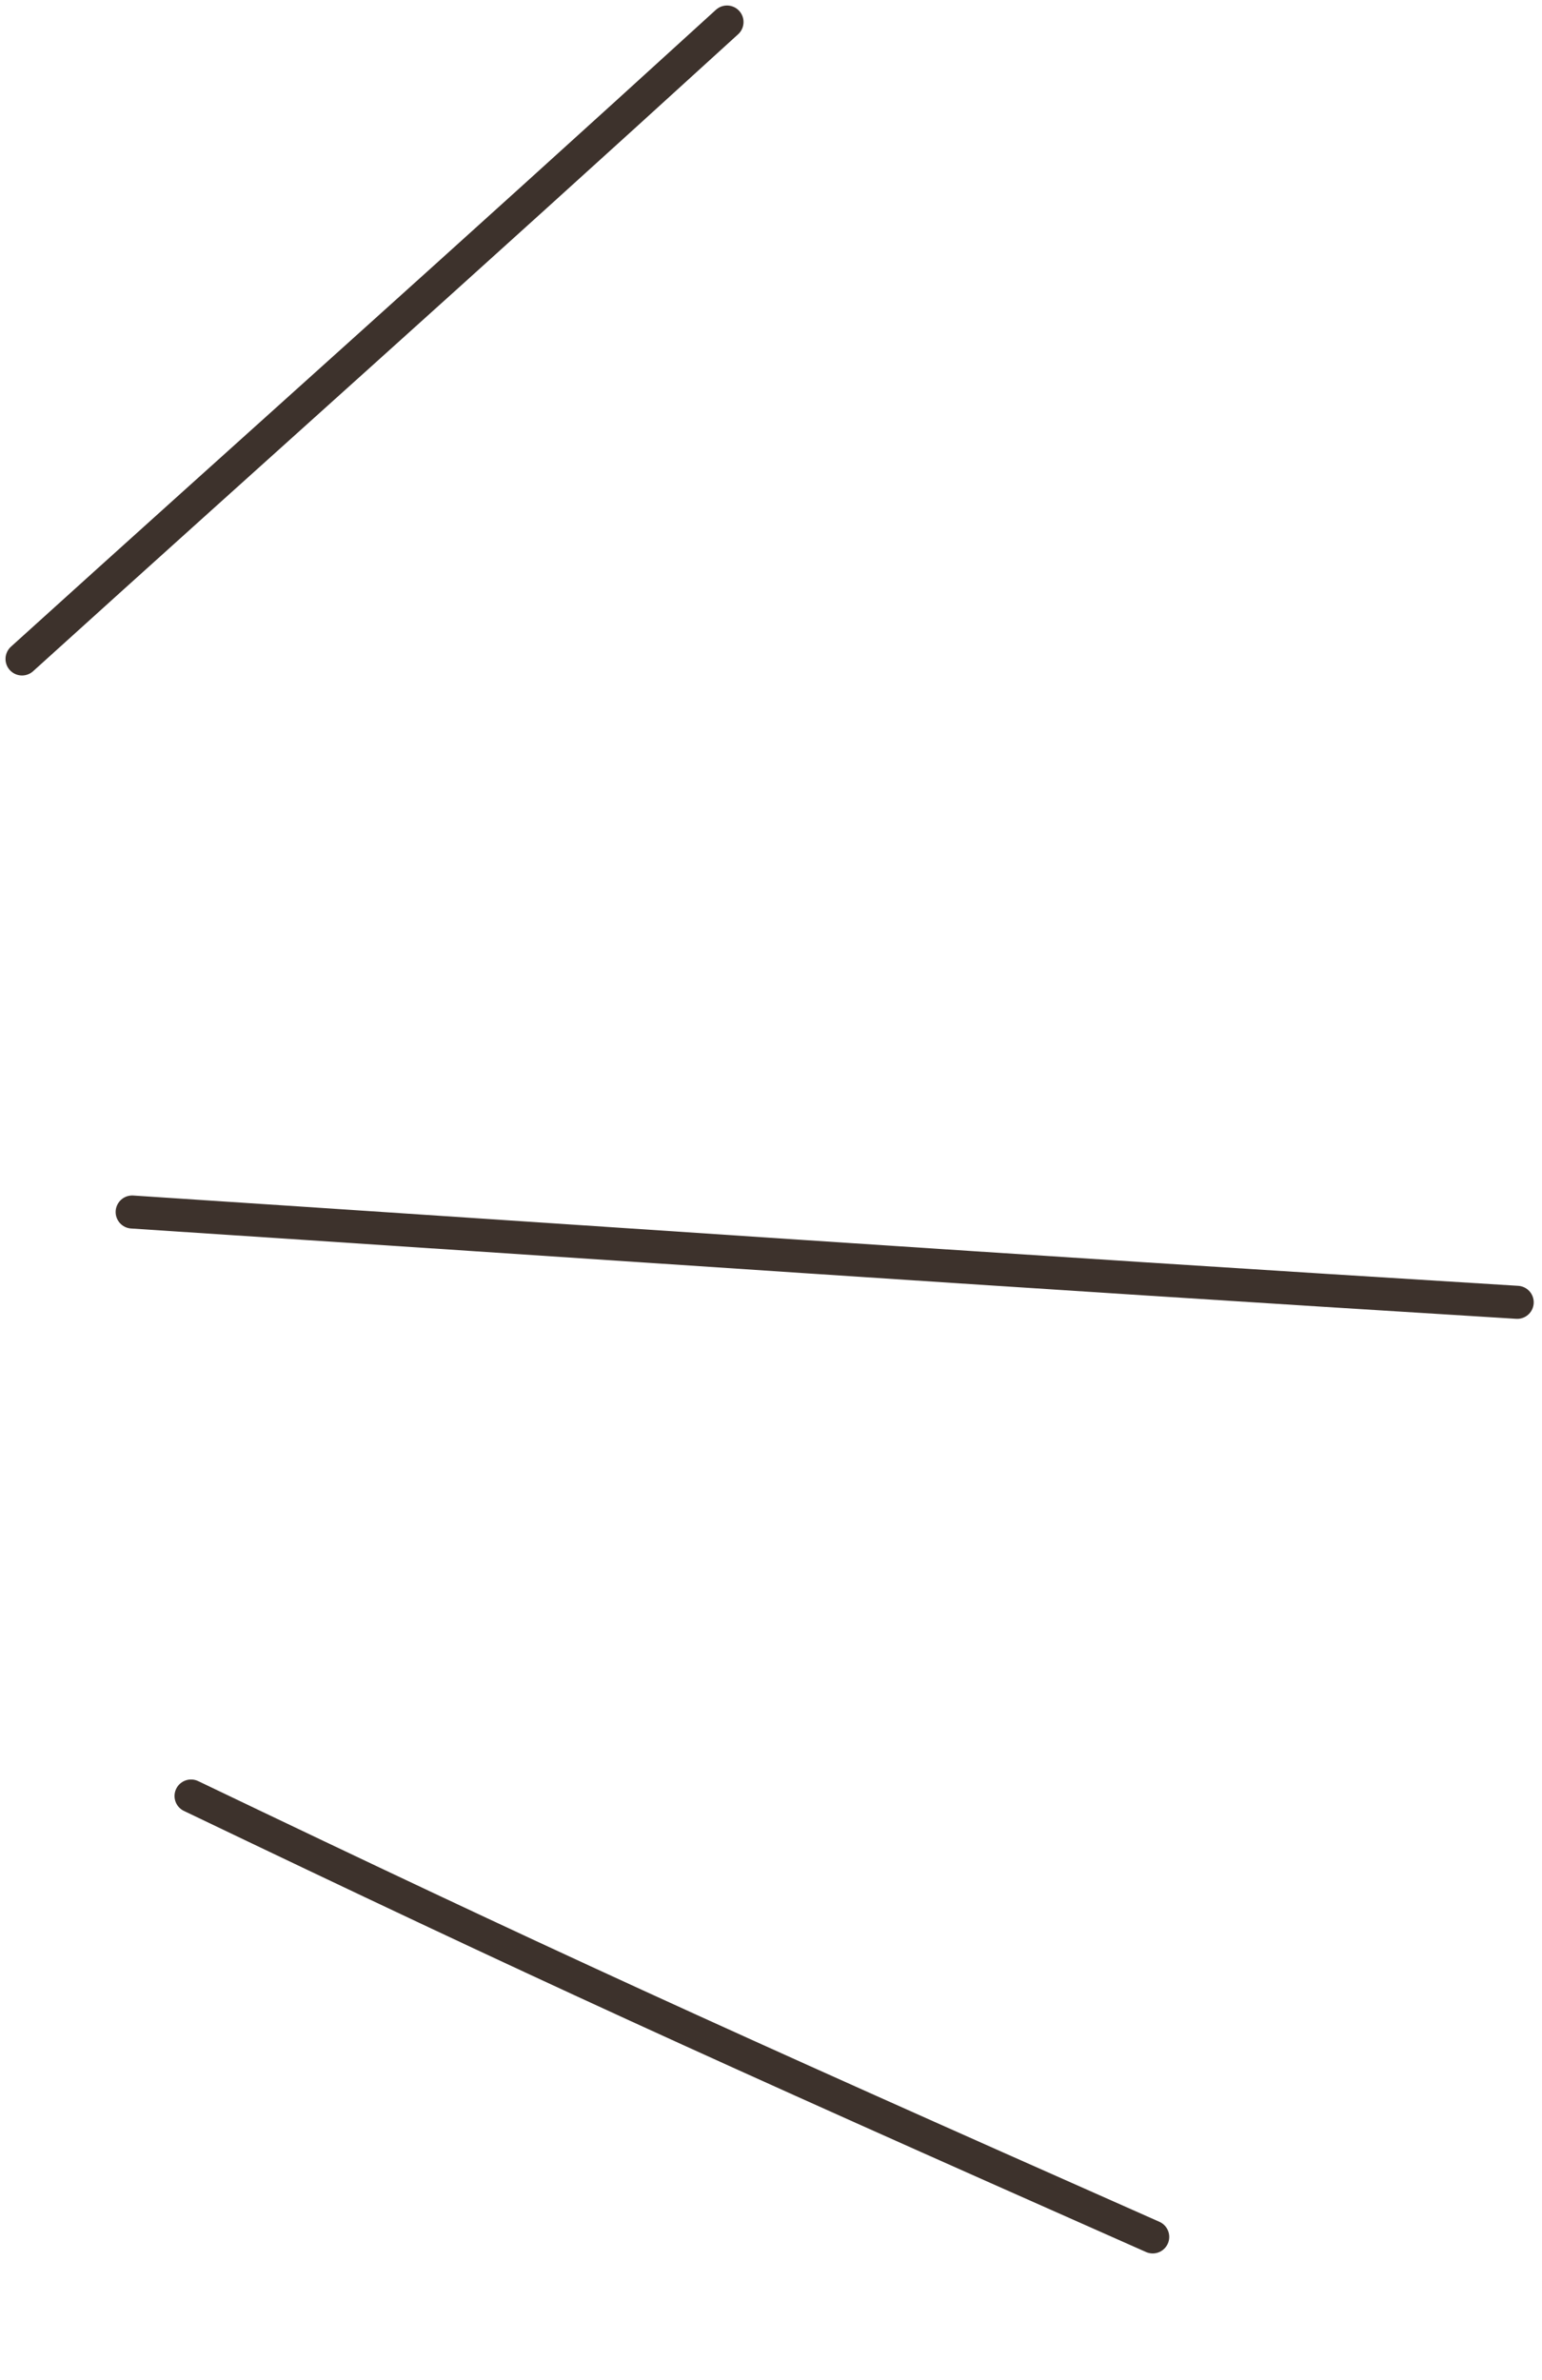 <?xml version="1.0" encoding="UTF-8"?> <svg xmlns="http://www.w3.org/2000/svg" width="70" height="108" viewBox="0 0 70 108" fill="none"> <path d="M1 29.901C11.658 20.257 20.5 12.401 33.003 1" stroke="#3D322C" stroke-width="1.5" stroke-linecap="round" stroke-linejoin="round"></path> <path d="M6 54.997C27.456 56.403 44.915 57.619 68.874 59.095" stroke="#3D322C" stroke-width="1.5" stroke-linecap="round" stroke-linejoin="round"></path> <path d="M8.673 81.497C24.686 89.167 32 92.5 52.328 101.503" stroke="#3D322C" stroke-width="1.5" stroke-linecap="round" stroke-linejoin="round"></path> </svg> 
